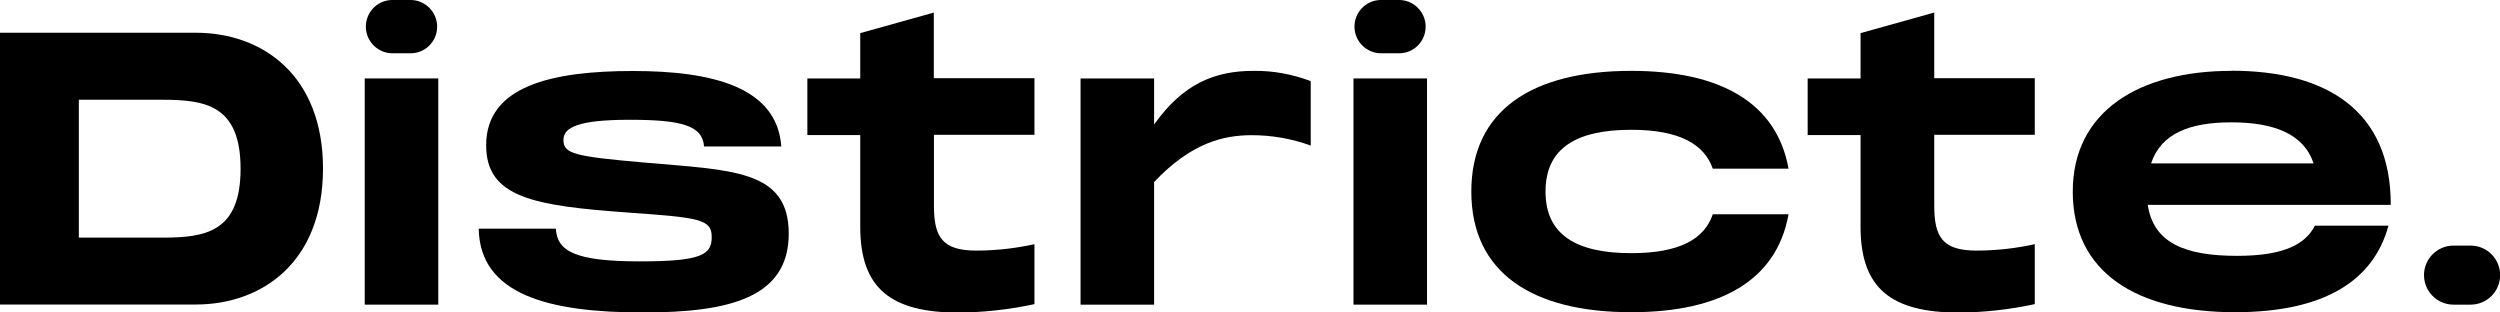 <svg xmlns="http://www.w3.org/2000/svg" id="Layer_2" viewBox="0 0 194.74 24.34"><g id="Layer_1-2"><g><path d="M15.25,2.55H0V23.72H15.25c5.19,0,9.91-3.32,9.91-10.59S20.44,2.55,15.25,2.55Zm-2.59,15.96H6.14V7.77h6.52c3.35,0,6.08,.44,6.08,5.37s-2.72,5.37-6.08,5.37Z"></path><rect x="28.41" y="6.11" width="5.73" height="17.62"></rect><path d="M50.15,12.66c-5.43-.48-6.26-.68-6.26-1.76,0-.98,1.16-1.57,5.16-1.57s5.69,.44,5.79,2.08h6.02c-.33-4.6-5.29-5.88-11.57-5.88s-11.42,1.16-11.42,5.78c0,4.07,3.68,4.72,11.1,5.25,5.49,.39,6.47,.51,6.47,1.9s-.8,1.9-5.61,1.9c-5.05,0-6.44-.8-6.53-2.55h-6.01c.09,5.16,5.49,6.53,12.81,6.53,6.73,0,11.34-1.16,11.34-6.14s-4.39-4.94-11.28-5.54Z"></path><path d="M72.74,.98l-5.73,1.6v3.53h-4.12v4.41h4.12v7.15c0,4.78,2.37,6.68,7.68,6.68,1.98-.02,3.96-.24,5.89-.66v-4.67c-1.49,.33-3.01,.5-4.54,.5-2.65,0-3.29-1.07-3.29-3.5v-5.52h7.83V6.09h-7.84V.98Z"></path><path d="M89.9,9.7v-3.59h-5.73V23.73h5.73V14.18c2.88-3.05,5.4-3.65,7.6-3.65,1.57,0,3.13,.27,4.6,.81V6.32c-1.42-.54-2.93-.82-4.45-.8-3.08,0-5.52,1.04-7.75,4.18Z"></path><rect x="105.43" y="6.11" width="5.73" height="17.62"></rect><path d="M127.07,10.11c3.76,0,5.69,1.13,6.35,3.03h5.9c-.92-5.13-5.29-7.62-12.25-7.62-7.77,0-12.46,3.11-12.46,9.4s4.69,9.4,12.46,9.4c6.97,0,11.33-2.49,12.25-7.63h-5.9c-.65,1.93-2.58,3.03-6.35,3.03-4.27,0-6.68-1.42-6.68-4.8s2.4-4.81,6.68-4.81Z"></path><path d="M150.66,.98l-5.73,1.6v3.53h-4.12v4.41h4.12v7.15c0,4.78,2.37,6.68,7.69,6.68,1.98-.02,3.95-.24,5.88-.66v-4.67c-1.49,.33-3.01,.5-4.54,.5-2.65,0-3.29-1.07-3.29-3.5v-5.52h7.83V6.09h-7.83V.98Z"></path><path d="M173.81,5.52c-7.12,0-12.35,3.11-12.35,9.4s4.96,9.4,12.64,9.4c7,0,10.8-2.49,11.95-6.74h-5.73c-.71,1.39-2.31,2.35-6.05,2.35-4.09,0-6.52-1.01-6.97-3.97h18.93c.02-7.39-5.07-10.45-12.41-10.45Zm-6.25,7.21c.77-2.31,2.96-3.2,6.25-3.2s5.64,.88,6.41,3.2h-12.66Z"></path><path d="M192.44,19.13h-1.32c-1.27,0-2.3,1.03-2.3,2.3,0,1.27,1.03,2.3,2.3,2.3h1.33c1.27,0,2.3-1.03,2.3-2.3,0-1.27-1.03-2.3-2.3-2.3h0Z"></path><path d="M32.07,0h-1.59c-1.15,.05-2.03,1.02-1.98,2.17,.05,1.07,.91,1.93,1.98,1.98h1.59c1.15-.05,2.03-1.02,1.98-2.17-.05-1.07-.91-1.93-1.98-1.98Z"></path><path d="M109.08,0h-1.59c-1.15,.05-2.03,1.02-1.98,2.17,.05,1.07,.91,1.93,1.98,1.98h1.58c1.15-.05,2.03-1.02,1.98-2.17-.05-1.07-.91-1.93-1.98-1.98h.01Z"></path></g></g></svg>